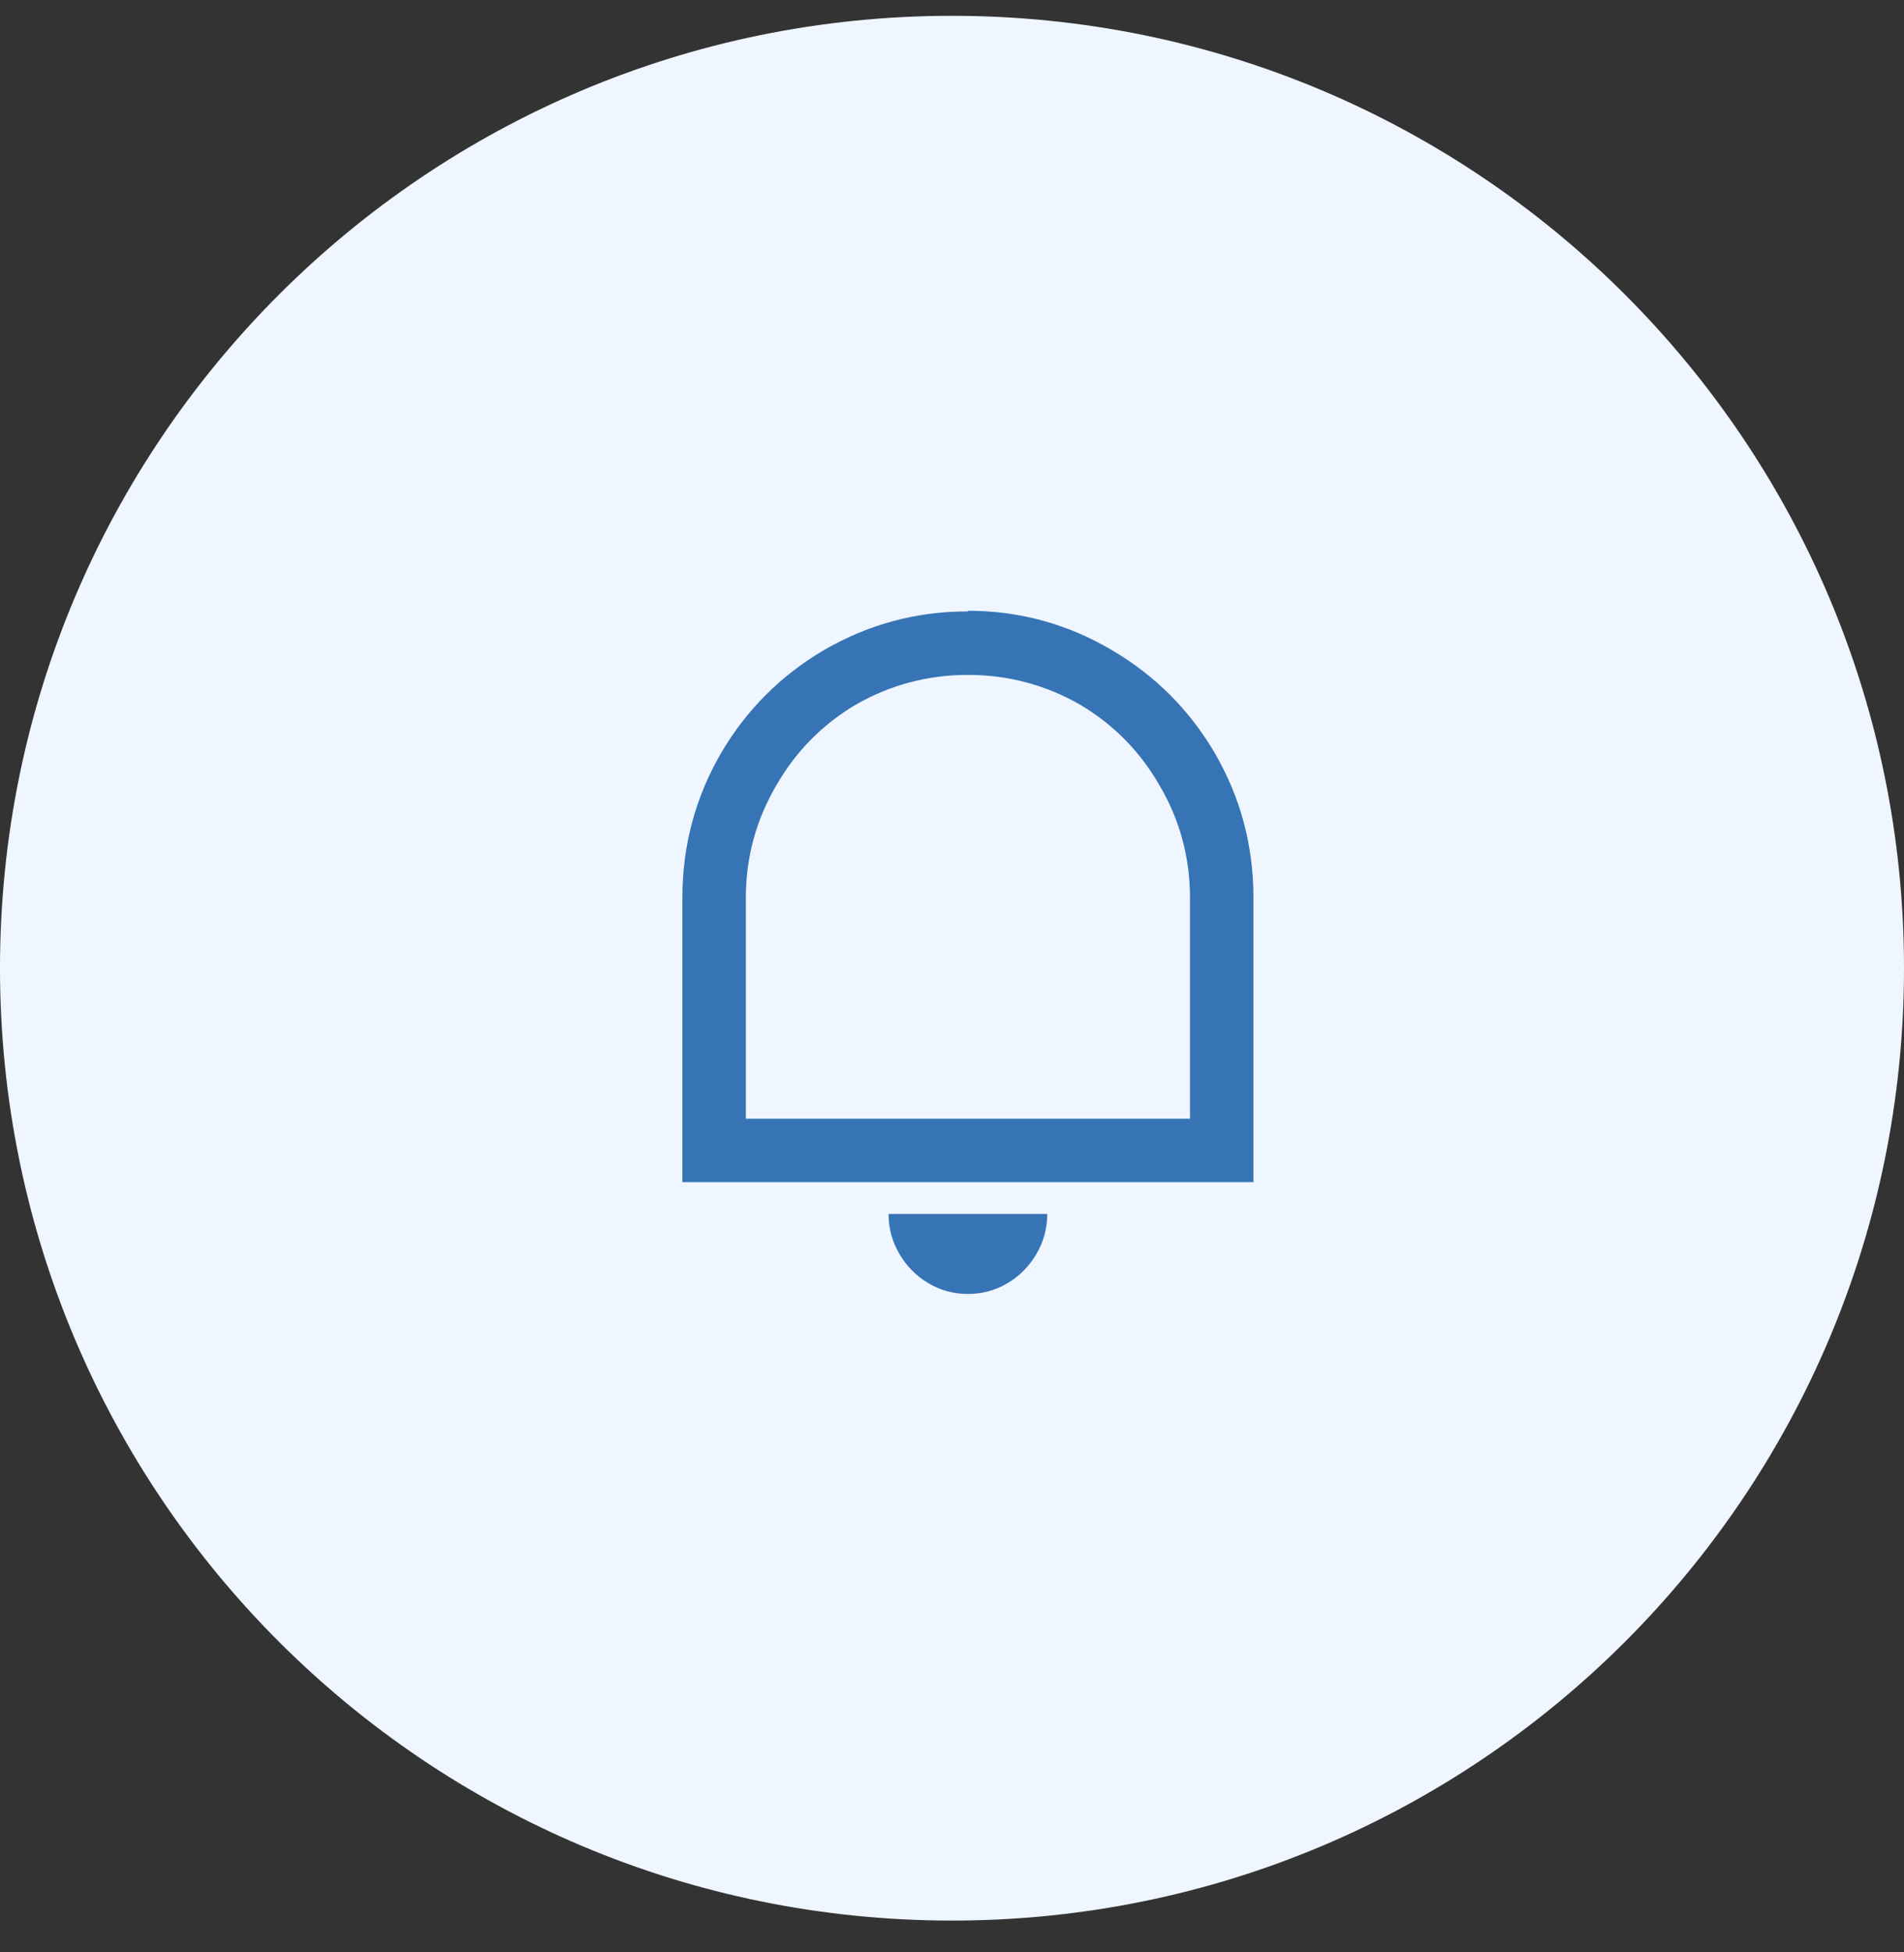 <svg width="40" height="41" viewBox="0 0 40 41" fill="none" xmlns="http://www.w3.org/2000/svg">
<rect x="0" y="0" width="40" height="41" fill="#333333" stroke="none"/>
<path d="M0 20.332C0 9.286 8.954 0.332 20 0.332C31.046 0.332 40 9.286 40 20.332C40 31.378 31.046 40.332 20 40.332C8.954 40.332 0 31.378 0 20.332Z" fill="#EFF6FF"/>
<path d="M15.669 23.493H25V18.853C25 18.008 24.787 17.222 24.36 16.493C23.951 15.782 23.396 15.217 22.694 14.8C21.965 14.382 21.179 14.173 20.334 14.173C19.49 14.173 18.704 14.382 17.975 14.8C17.273 15.217 16.718 15.782 16.309 16.493C15.882 17.222 15.669 18.008 15.669 18.853V23.493ZM20.334 12.826C21.419 12.826 22.427 13.102 23.36 13.653C24.267 14.186 24.987 14.906 25.52 15.813C26.062 16.746 26.333 17.759 26.333 18.853V24.826H14.336V18.853C14.336 17.759 14.607 16.746 15.149 15.813C15.682 14.906 16.402 14.186 17.308 13.653C18.242 13.111 19.25 12.839 20.334 12.839V12.826ZM18.668 25.493H22.001C22.001 25.795 21.925 26.075 21.774 26.333C21.623 26.591 21.421 26.795 21.168 26.946C20.914 27.097 20.637 27.173 20.334 27.173C20.032 27.173 19.755 27.097 19.501 26.946C19.248 26.795 19.046 26.591 18.895 26.333C18.744 26.075 18.668 25.799 18.668 25.506V25.493Z" fill="#3774B6"/>
</svg>
